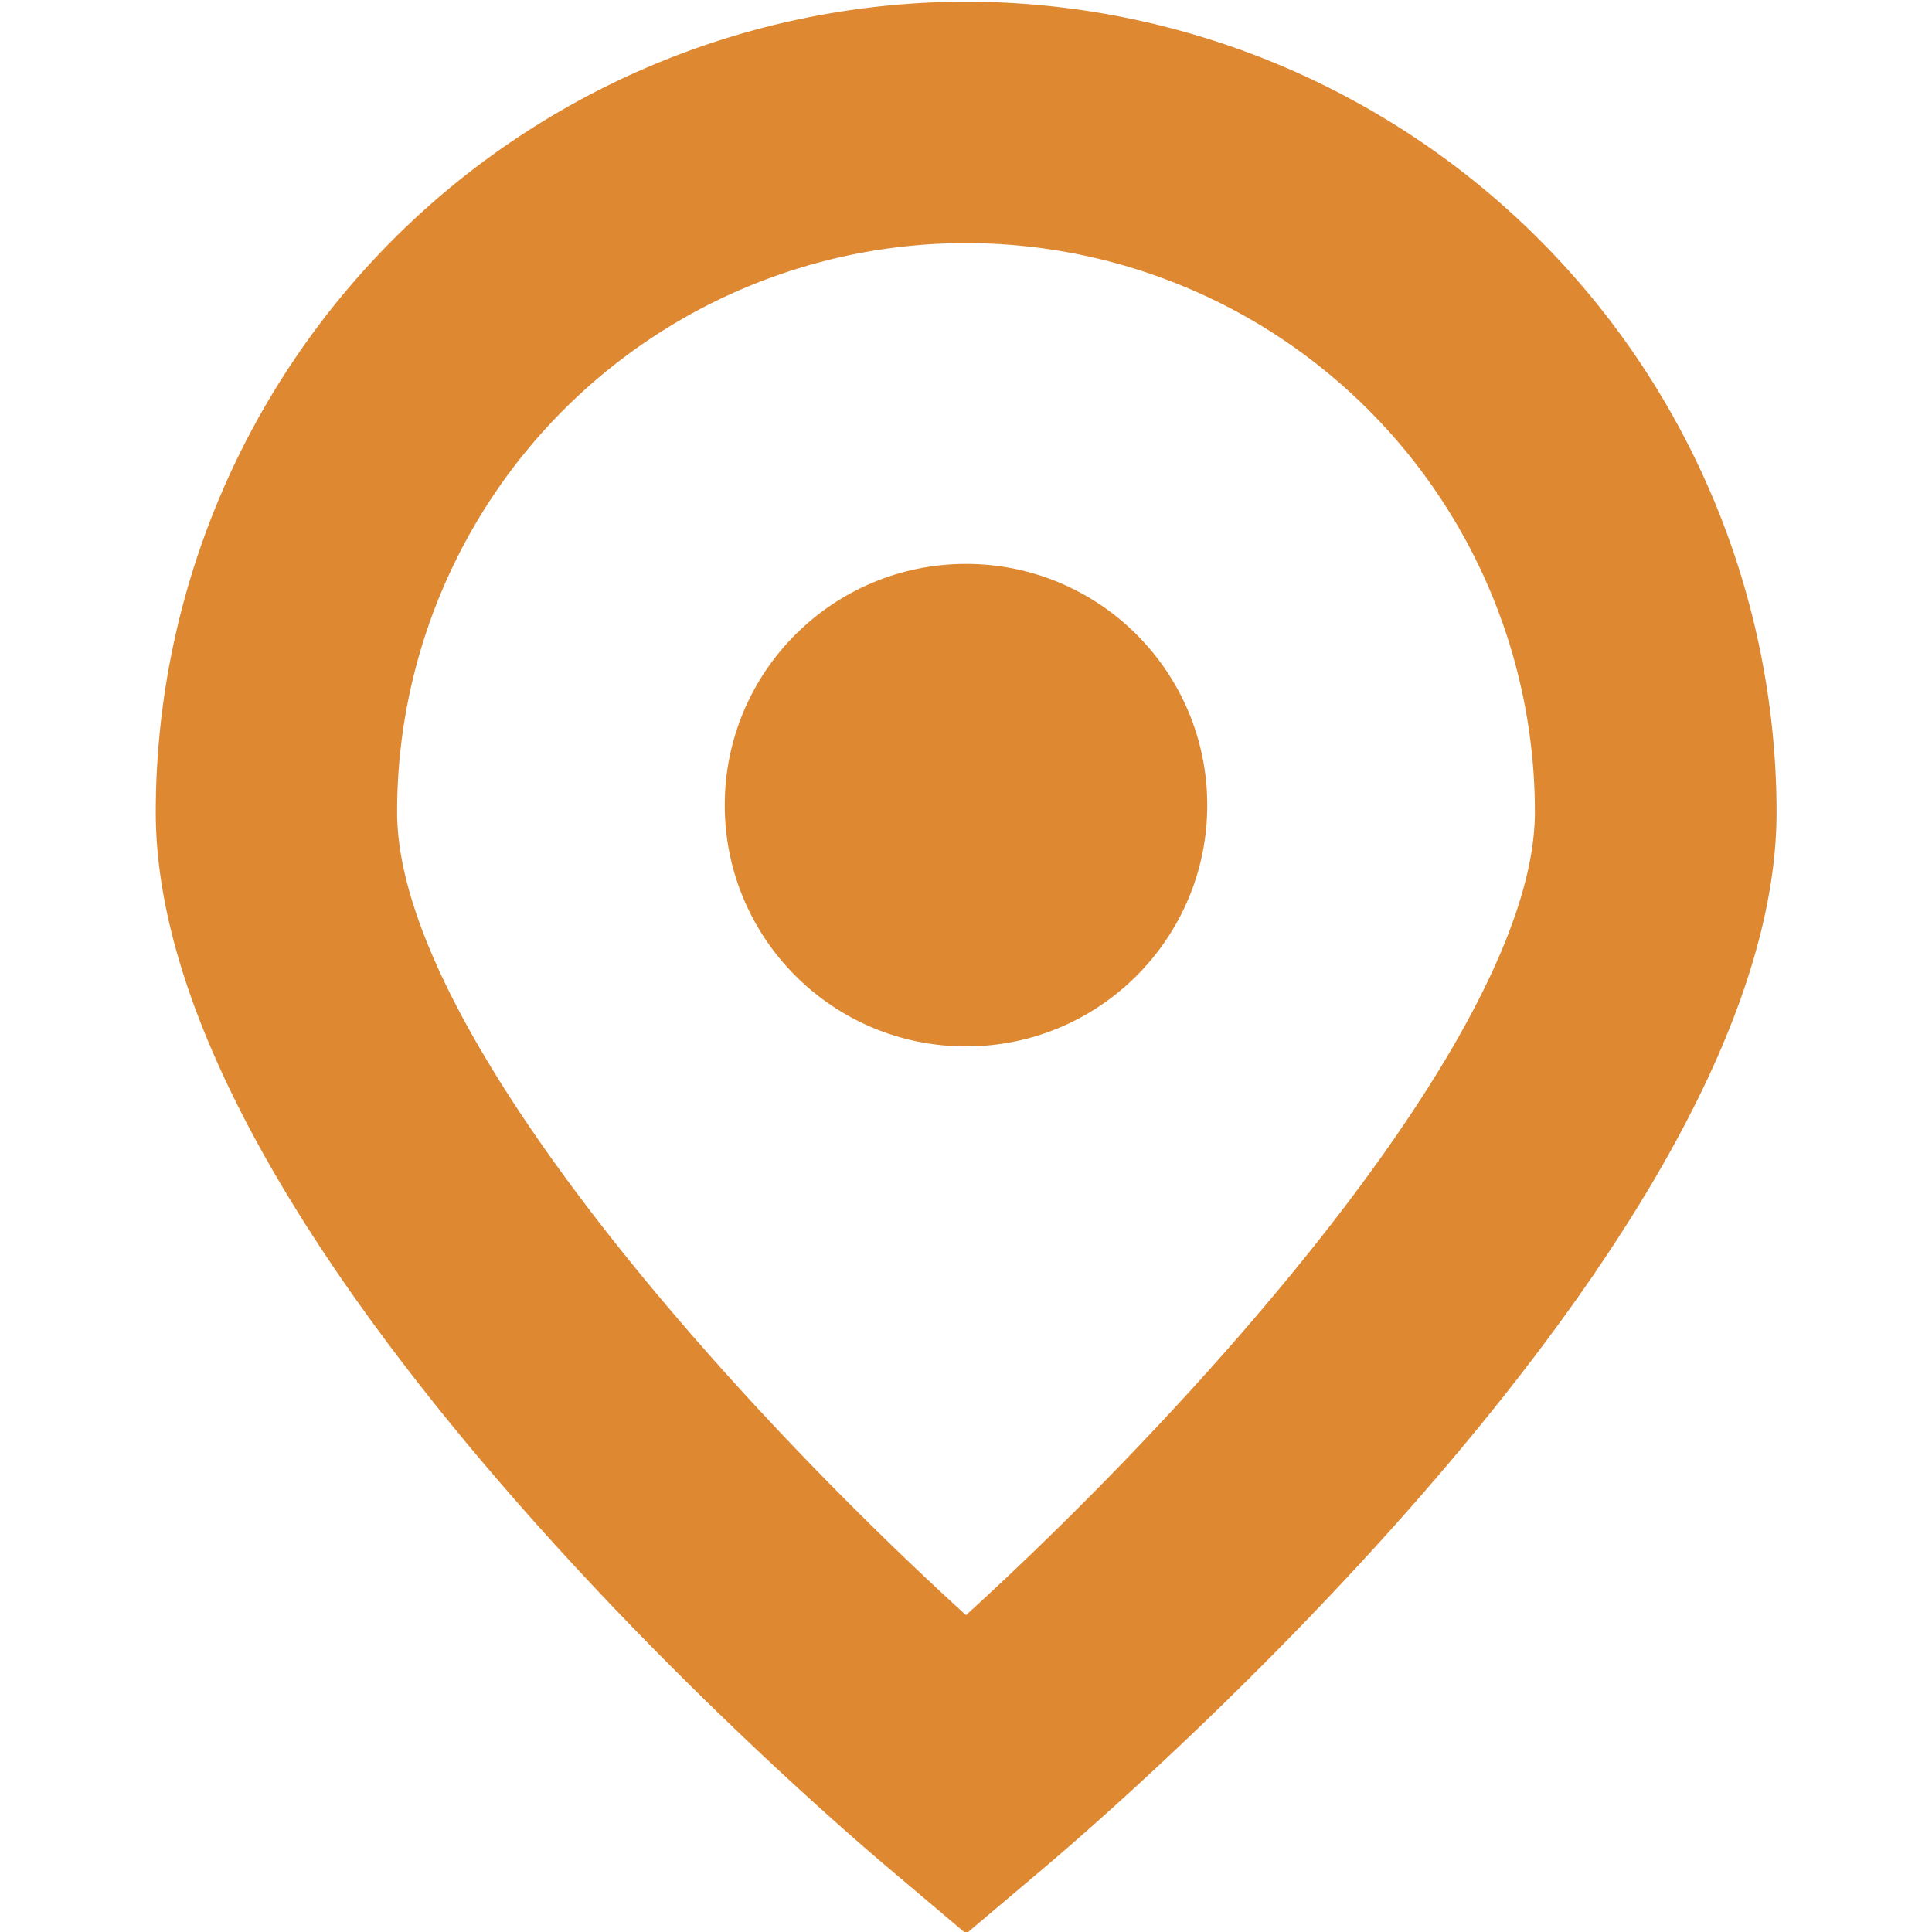 <svg xmlns="http://www.w3.org/2000/svg" version="1.1" xmlns:xlink="http://www.w3.org/1999/xlink" width="512" height="512" x="0" y="0" viewBox="0 0 24 24" style="enable-background:new 0 0 512 512" xml:space="preserve" class=""><g><path d="M12 .021A10.077 10.077 0 0 0 1.935 10.087c0 5.274 8.166 12.329 9.1 13.117l.967.817.967-.817c.932-.788 9.1-7.843 9.1-13.117A10.077 10.077 0 0 0 12 .021Zm0 20.043c-3.065-2.792-7.067-7.328-7.067-9.977a7.067 7.067 0 1 1 14.134 0c0 2.644-4.003 7.182-7.067 9.977Z" fill="#de8832" opacity="1" data-original="#000000"></path><circle cx="12" cy="10.002" r="2.997" fill="#de8832" opacity="1" data-original="#000000"></circle></g></svg>